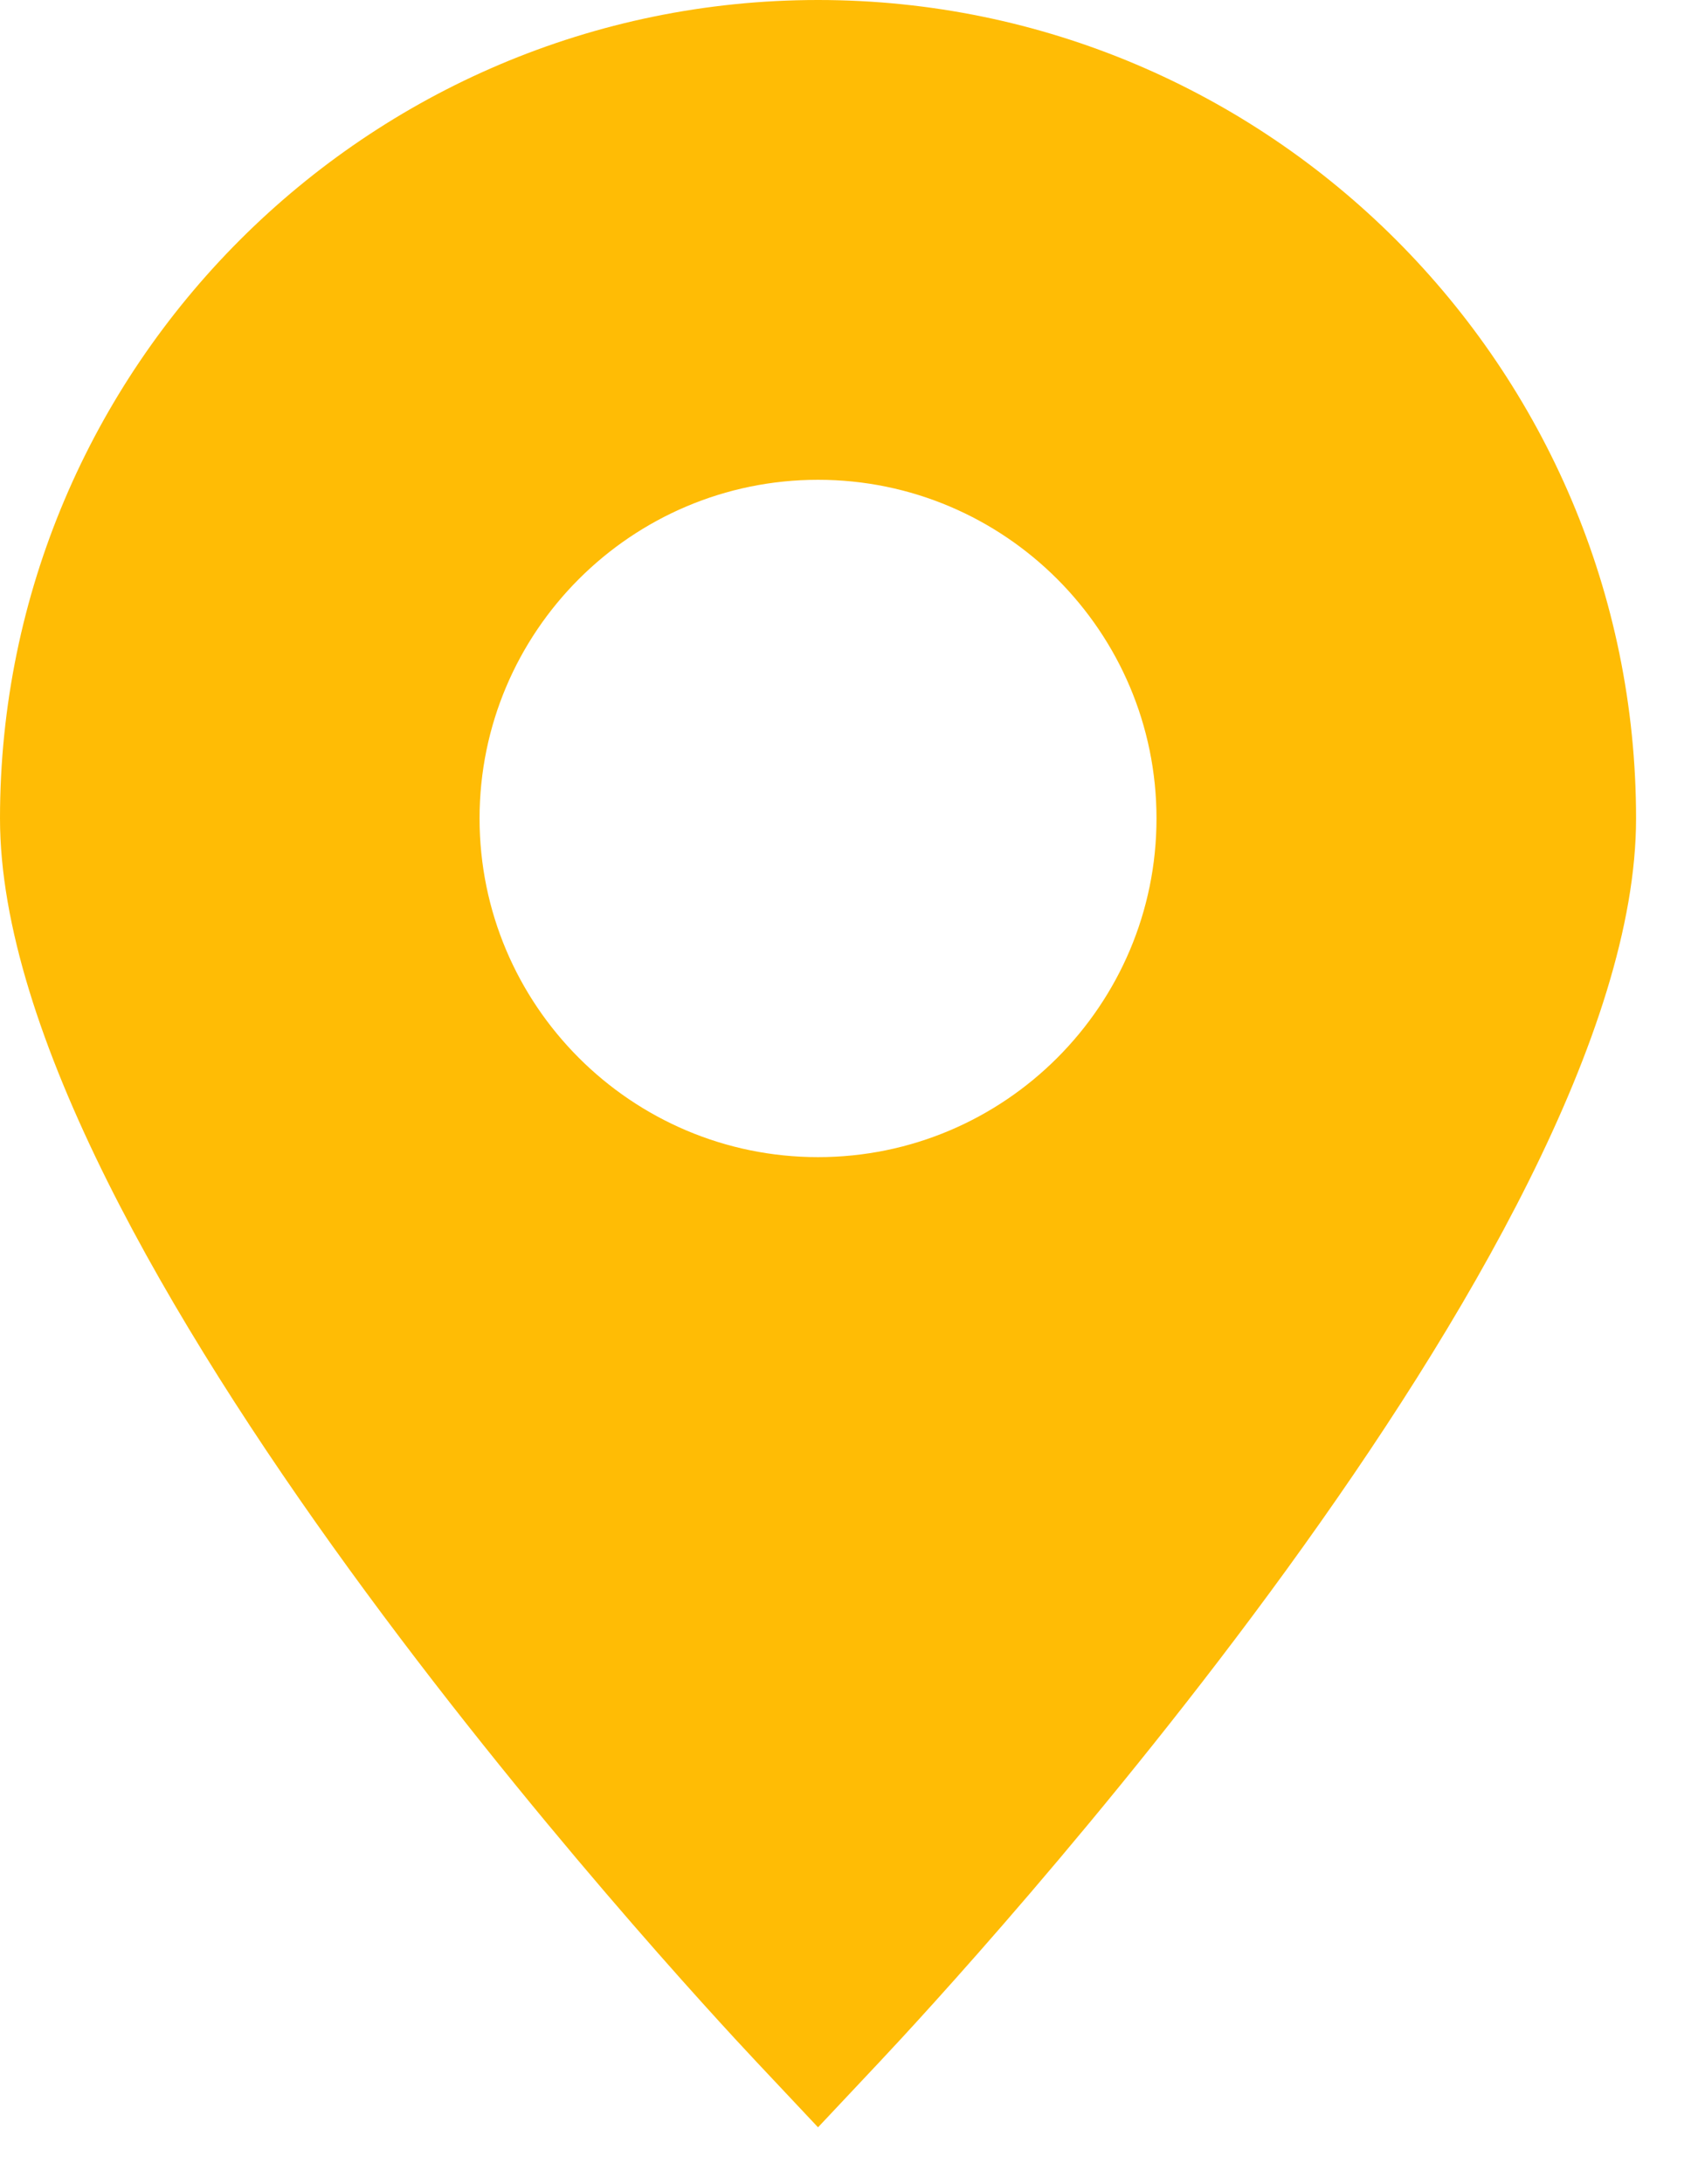 <svg width="21" height="27" viewBox="0 0 21 27" fill="none" xmlns="http://www.w3.org/2000/svg">
<path d="M10.117 0C4.539 0 0 4.539 0 10.117C0 15.39 8.397 24.468 9.355 25.487L10.117 26.297L10.879 25.487C11.837 24.469 20.234 15.39 20.234 10.117C20.234 4.539 15.696 0 10.117 0ZM10.117 14.304C7.809 14.304 5.931 12.426 5.931 10.117C5.931 7.809 7.809 5.931 10.117 5.931C12.426 5.931 14.303 7.809 14.303 10.117C14.303 12.426 12.426 14.304 10.117 14.304Z" fill="#FFBC05"/>
</svg>
